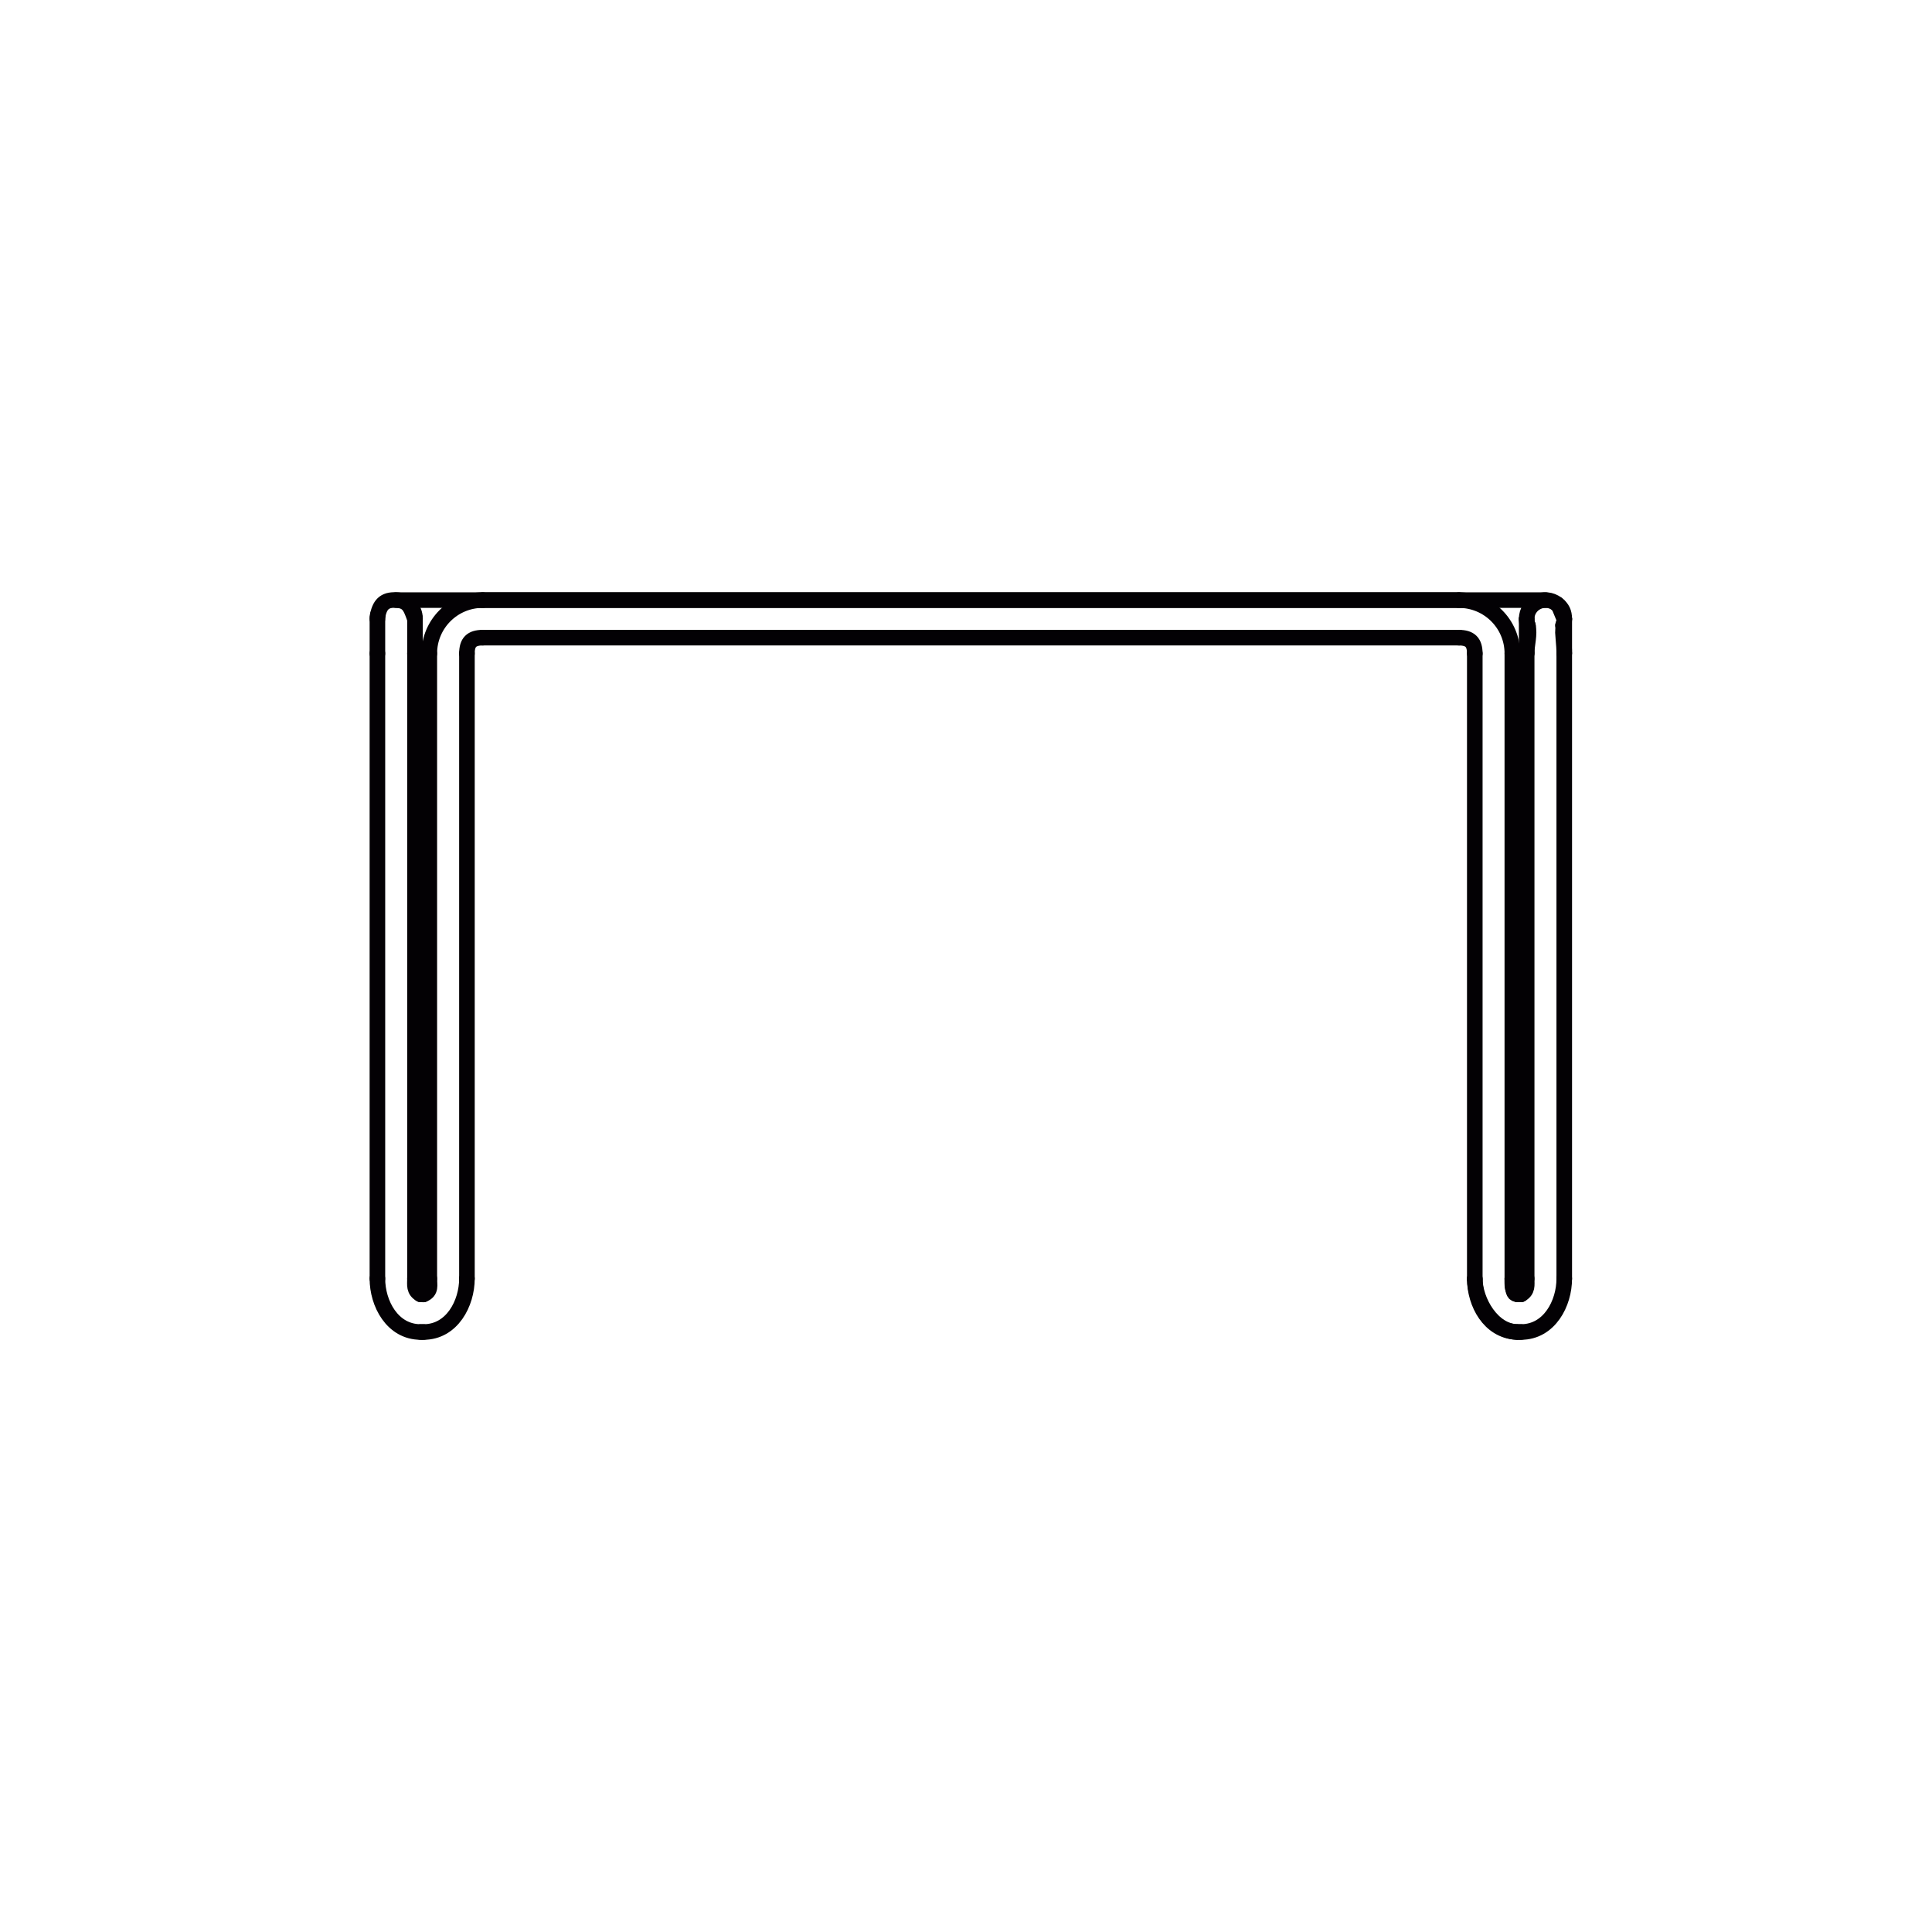<?xml version="1.0" encoding="utf-8"?>
<!-- Generator: Adobe Illustrator 16.0.0, SVG Export Plug-In . SVG Version: 6.00 Build 0)  -->
<!DOCTYPE svg PUBLIC "-//W3C//DTD SVG 1.1//EN" "http://www.w3.org/Graphics/SVG/1.1/DTD/svg11.dtd">
<svg version="1.1" id="Camada_1" xmlns="http://www.w3.org/2000/svg" xmlns:xlink="http://www.w3.org/1999/xlink" x="0px" y="0px"
	 width="124px" height="124px" viewBox="0 0 124 124" enable-background="new 0 0 124 124" xml:space="preserve">
<line fill="none" stroke="#030104" stroke-linecap="round" stroke-linejoin="round" x1="25.427" y1="38.517" x2="99.193" y2="38.517"/>
<line fill="none" stroke="#030104" stroke-linecap="round" stroke-linejoin="round" x1="100.044" y1="38.868" x2="100.397" y2="39.722"/>
<line fill="none" stroke="#030104" stroke-linecap="round" stroke-linejoin="round" x1="97.985" y1="39.752" x2="97.985" y2="41.889"/>
<line fill="none" stroke="#030104" stroke-linecap="round" stroke-linejoin="round" x1="100.397" y1="39.752" x2="100.397" y2="41.891"/>
<path fill="none" stroke="#030104" stroke-linecap="round" stroke-linejoin="round" d="M97.985,39.722
	c0-1.007,1.157-1.57,1.952-0.95"/>
<path fill="none" stroke="#030104" stroke-linecap="round" stroke-linejoin="round" d="M100.322,40.126
	c0.078-0.293-0.018,0.303-0.01,0.455c0.007,0.15,0.021,0.301,0.033,0.451c0.027,0.303,0.052,0.605,0.052,0.911"/>
<path fill="none" stroke="#030104" stroke-linecap="round" stroke-linejoin="round" d="M100.397,39.722
	c0,0.152-0.024,0.291-0.081,0.435"/>
<path fill="none" stroke="#030104" stroke-linecap="round" stroke-linejoin="round" d="M97.985,41.943
	c0-0.608,0.213-1.188,0.075-1.816"/>
<line fill="none" stroke="#030104" stroke-linecap="round" stroke-linejoin="round" x1="97.985" y1="82.063" x2="97.985" y2="41.943"/>
<line fill="none" stroke="#030104" stroke-linecap="round" stroke-linejoin="round" x1="100.397" y1="82.063" x2="100.397" y2="41.943"/>
<path fill="none" stroke="#030104" stroke-linecap="round" stroke-linejoin="round" d="M100.397,82.063
	c0.003,1.588-0.954,3.429-2.775,3.428"/>
<path fill="none" stroke="#030104" stroke-linecap="round" stroke-linejoin="round" d="M97.607,83.077
	c0.463-0.237,0.378-0.608,0.378-1.014"/>
<line fill="none" stroke="#030104" stroke-linecap="round" stroke-linejoin="round" x1="97.432" y1="83.077" x2="97.622" y2="83.077"/>
<line fill="none" stroke="#030104" stroke-linecap="round" stroke-linejoin="round" x1="97.431" y1="85.491" x2="97.622" y2="85.491"/>
<path fill="none" stroke="#030104" stroke-linecap="round" stroke-linejoin="round" d="M97.431,85.491
	c-1.644,0.003-2.775-1.998-2.775-3.428"/>
<path fill="none" stroke="#030104" stroke-linecap="round" stroke-linejoin="round" d="M97.065,82.063c0,0.198,0,0.396,0.038,0.594
	c0.041,0.212,0.041,0.42,0.328,0.42"/>
<line fill="none" stroke="#030104" stroke-linecap="round" stroke-linejoin="round" x1="94.655" y1="82.063" x2="94.655" y2="41.943"/>
<line fill="none" stroke="#030104" stroke-linecap="round" stroke-linejoin="round" x1="97.065" y1="41.943" x2="97.065" y2="82.063"/>
<path fill="none" stroke="#030104" stroke-linecap="round" stroke-linejoin="round" d="M93.637,38.517
	c1.894,0,3.429,1.534,3.429,3.427"/>
<path fill="none" stroke="#030104" stroke-linecap="round" stroke-linejoin="round" d="M93.637,40.927
	c0.721,0.003,1.016,0.299,1.019,1.017"/>
<line fill="none" stroke="#030104" stroke-linecap="round" stroke-linejoin="round" x1="93.637" y1="40.927" x2="30.979" y2="40.927"/>
<line fill="none" stroke="#030104" stroke-linecap="round" stroke-linejoin="round" x1="30.979" y1="38.517" x2="93.637" y2="38.517"/>
<path fill="none" stroke="#030104" stroke-linecap="round" stroke-linejoin="round" d="M27.554,41.943
	c0-1.893,1.536-3.427,3.426-3.427"/>
<path fill="none" stroke="#030104" stroke-linecap="round" stroke-linejoin="round" d="M29.969,41.943
	c0-0.718,0.295-1.014,1.011-1.017"/>
<line fill="none" stroke="#030104" stroke-linecap="round" stroke-linejoin="round" x1="29.969" y1="41.943" x2="29.969" y2="82.063"/>
<line fill="none" stroke="#030104" stroke-linecap="round" stroke-linejoin="round" x1="27.554" y1="82.063" x2="27.554" y2="41.943"/>
<path fill="none" stroke="#030104" stroke-linecap="round" stroke-linejoin="round" d="M29.969,82.063
	c0,1.588-0.958,3.429-2.78,3.428"/>
<path fill="none" stroke="#030104" stroke-linecap="round" stroke-linejoin="round" d="M27.168,83.082
	c0.53-0.201,0.386-0.61,0.386-1.019"/>
<line fill="none" stroke="#030104" stroke-linecap="round" stroke-linejoin="round" x1="26.998" y1="83.077" x2="27.174" y2="83.077"/>
<line fill="none" stroke="#030104" stroke-linecap="round" stroke-linejoin="round" x1="26.998" y1="85.491" x2="27.188" y2="85.491"/>
<path fill="none" stroke="#030104" stroke-linecap="round" stroke-linejoin="round" d="M26.998,85.491
	c-1.822,0.001-2.779-1.84-2.775-3.428"/>
<path fill="none" stroke="#030104" stroke-linecap="round" stroke-linejoin="round" d="M26.634,82.063
	c0,0.405-0.087,0.776,0.38,1.014"/>
<line fill="none" stroke="#030104" stroke-linecap="round" stroke-linejoin="round" x1="24.223" y1="82.063" x2="24.223" y2="41.943"/>
<line fill="none" stroke="#030104" stroke-linecap="round" stroke-linejoin="round" x1="26.634" y1="41.943" x2="26.634" y2="82.063"/>
<path fill="none" stroke="#030104" stroke-linecap="round" stroke-linejoin="round" d="M26.634,39.722c0-0.187,0,0.184,0,0.276
	c0,0.095,0,0.186,0,0.278c0,0.186,0,0.371,0,0.555c0,0.371,0,0.74,0,1.112"/>
<path fill="none" stroke="#030104" stroke-linecap="round" stroke-linejoin="round" d="M24.248,39.474
	c0.156-0.758,0.521-1.025,1.292-0.953c0.785,0.072,0.862,0.644,1.094,1.201"/>
<path fill="none" stroke="#030104" stroke-linecap="round" stroke-linejoin="round" d="M24.223,39.722c0-0.187,0,0.184,0,0.276
	c0,0.095,0,0.186,0,0.278c0,0.186,0,0.371,0,0.555c0,0.371,0,0.74,0,1.112"/>
<path fill="none" stroke="#030104" stroke-linecap="round" stroke-linejoin="round" d="M97.065,82.096
	c0.006,0.393-0.069,0.751,0.38,0.981"/>
<path fill="none" stroke="#030104" stroke-linecap="round" stroke-linejoin="round" d="M97.307,85.488
	c-1.727-0.095-2.63-1.837-2.651-3.353"/>
<path fill="none" stroke="#030104" stroke-linecap="round" stroke-linejoin="round" d="M97.985,39.722
	c0,0.152,0.024,0.291,0.081,0.435"/>
<path fill="none" stroke="#030104" stroke-linecap="round" stroke-linejoin="round" d="M100.397,39.722
	c0-0.422-0.132-0.691-0.46-0.95"/>
<path fill="none" stroke="#030104" stroke-linecap="round" stroke-linejoin="round" d="M26.28,38.868
	c0.249,0.249,0.354,0.501,0.354,0.854"/>
<path fill="none" stroke="#030104" stroke-linecap="round" stroke-linejoin="round" d="M24.223,39.722
	c0-0.084,0.006-0.167,0.025-0.248"/>
</svg>
